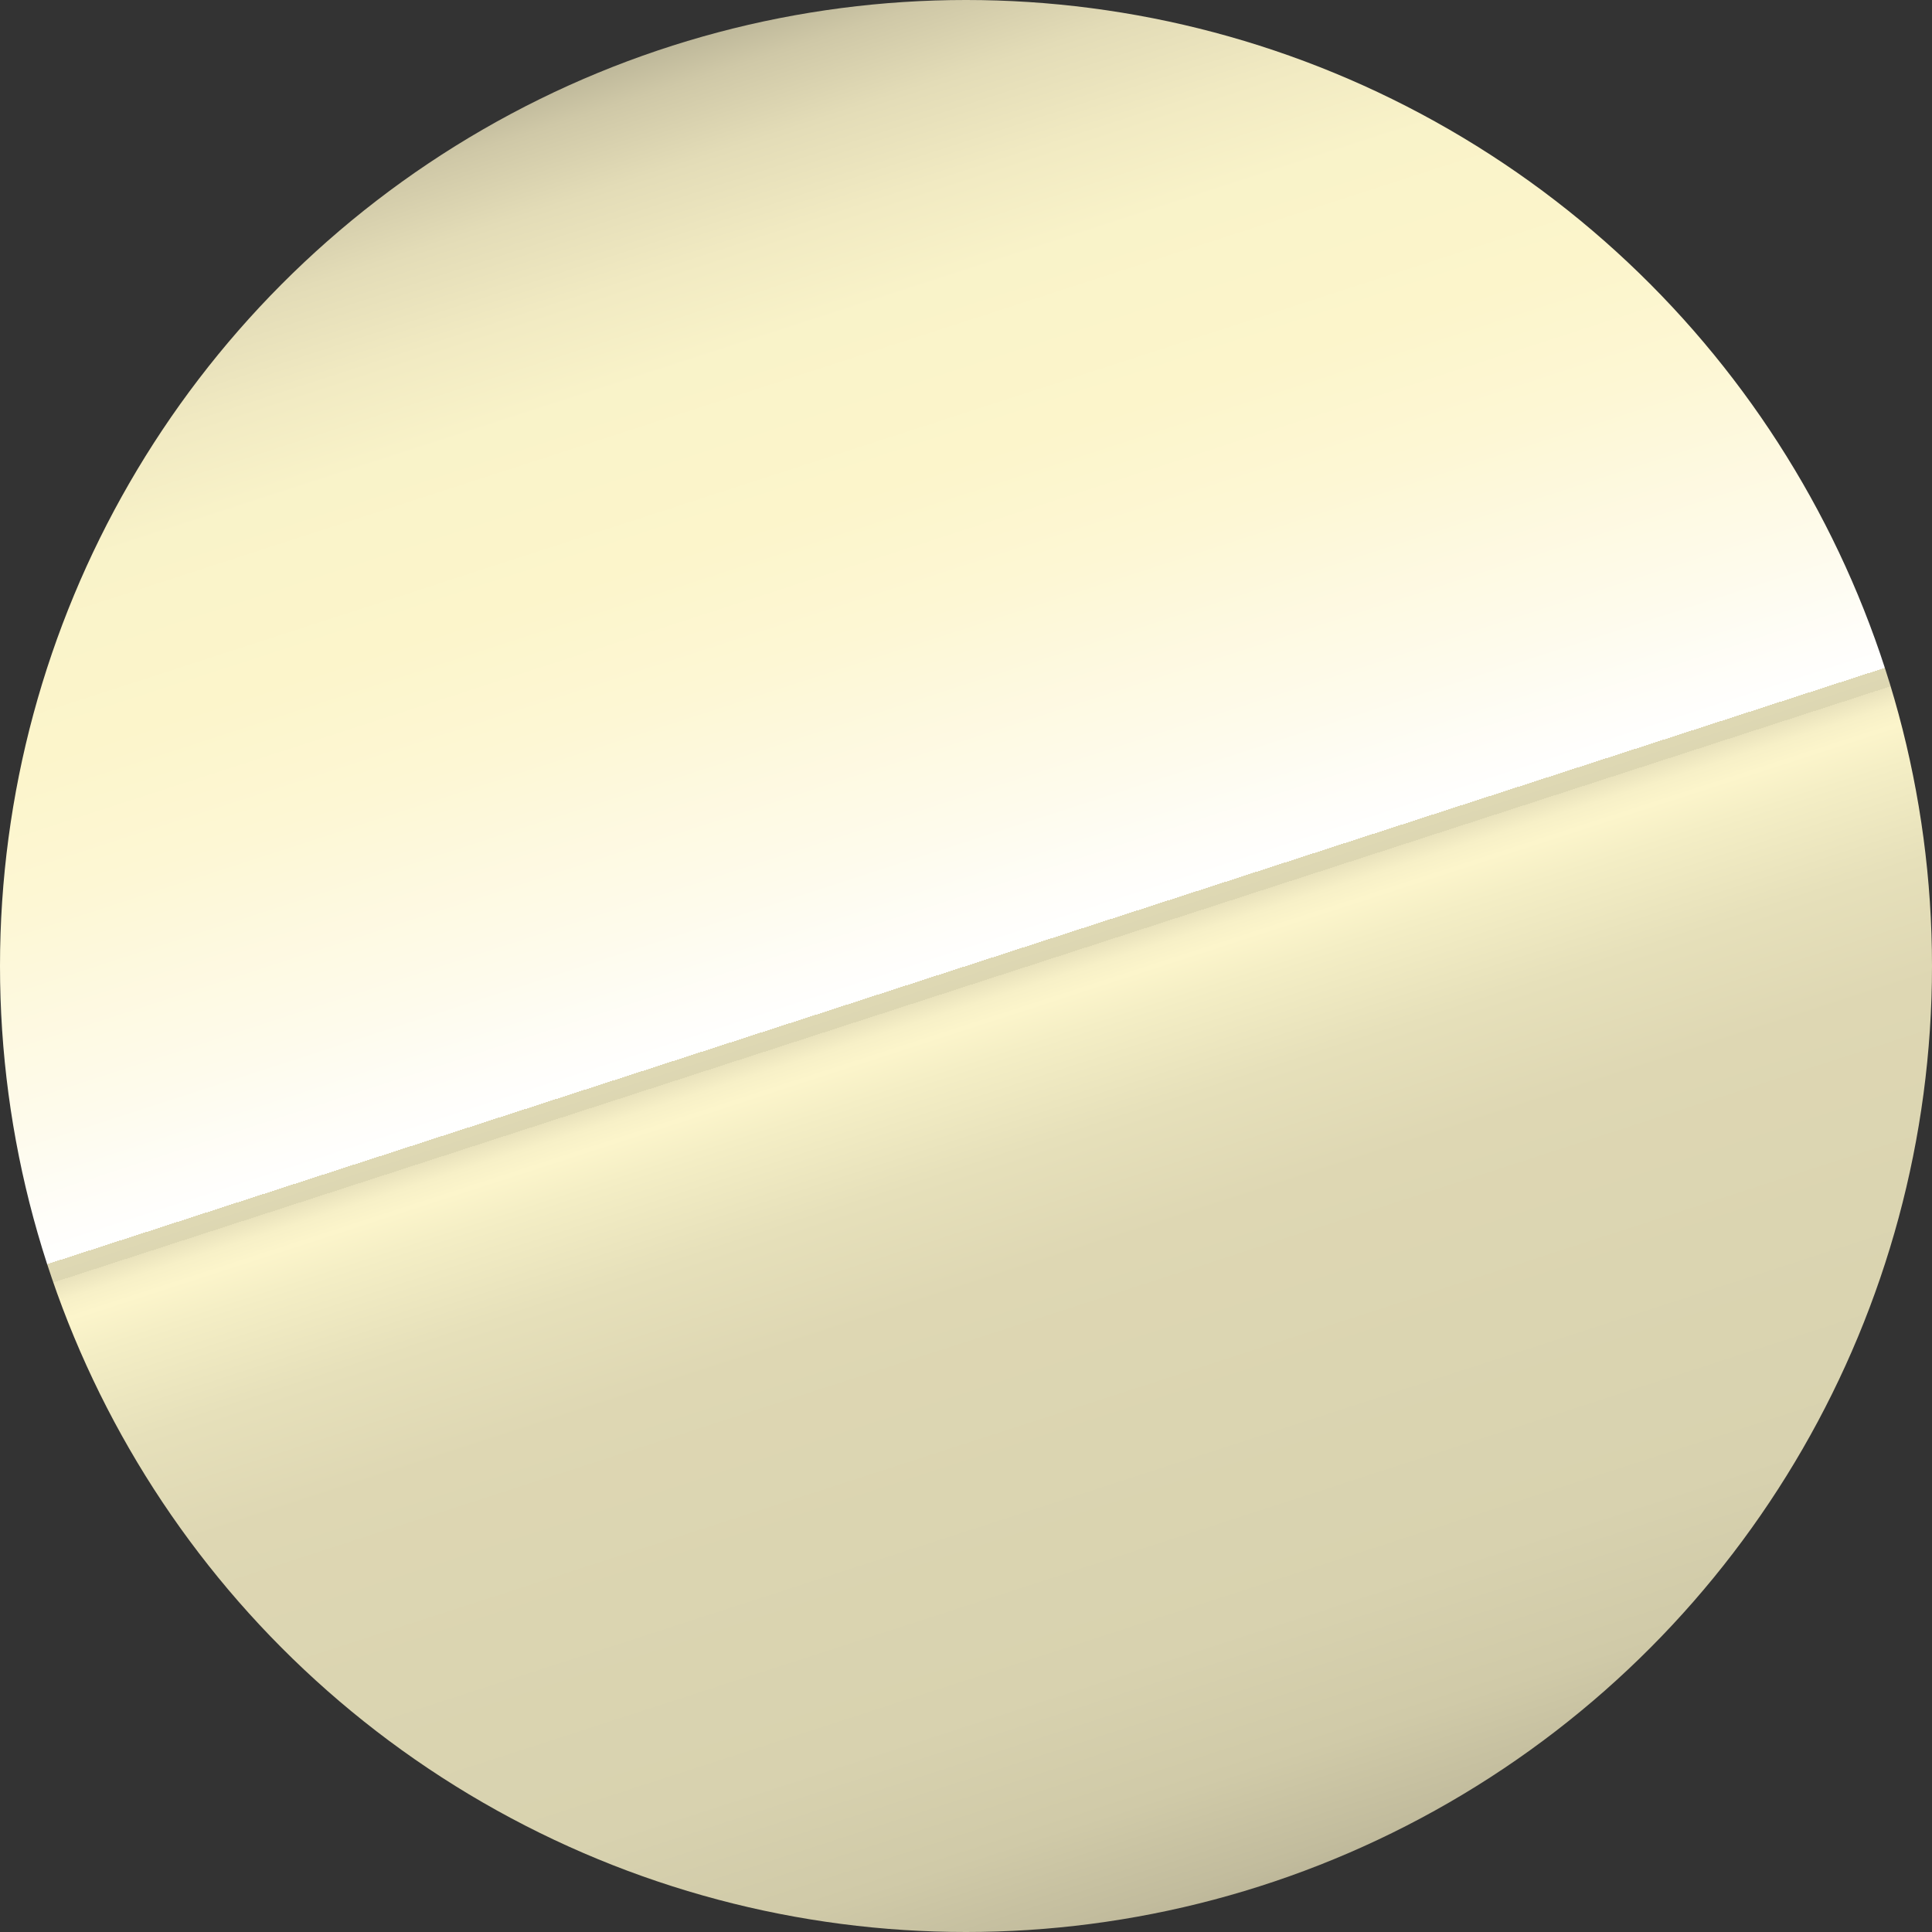 <svg id="Livello_1" data-name="Livello 1" xmlns="http://www.w3.org/2000/svg" xmlns:xlink="http://www.w3.org/1999/xlink" viewBox="0 0 23 23"><rect x="0" y="0" width="23" height="23" fill="#333333" stroke="none"/><defs><style>.cls-1{fill:url(#Sfumatura_senza_nome_3);}</style><linearGradient id="Sfumatura_senza_nome_3" x1="7.95" y1="0.56" x2="15.05" y2="22.44" gradientUnits="userSpaceOnUse"><stop offset="0" stop-color="#beb89a"/><stop offset="0.02" stop-color="#cfc8a7"/><stop offset="0.06" stop-color="#e3dcb7"/><stop offset="0.11" stop-color="#f1eac2"/><stop offset="0.16" stop-color="#f9f3c9"/><stop offset="0.25" stop-color="#fcf5cb"/><stop offset="0.32" stop-color="#fdf7d4"/><stop offset="0.43" stop-color="#fefbec"/><stop offset="0.5" stop-color="#fff"/><stop offset="0.5" stop-color="#f7f6ed"/><stop offset="0.5" stop-color="#eeead7"/><stop offset="0.5" stop-color="#e6e2c6"/><stop offset="0.5" stop-color="#e1dcbb"/><stop offset="0.5" stop-color="#ded8b4"/><stop offset="0.51" stop-color="#ddd7b2"/><stop offset="0.51" stop-color="#e9e2bc"/><stop offset="0.52" stop-color="#f7f0c7"/><stop offset="0.53" stop-color="#fcf5cb"/><stop offset="0.55" stop-color="#f4eec5"/><stop offset="0.6" stop-color="#e6e0ba"/><stop offset="0.66" stop-color="#ded7b3"/><stop offset="0.76" stop-color="#dbd5b1"/><stop offset="0.87" stop-color="#d8d2af"/><stop offset="0.94" stop-color="#d0caa8"/><stop offset="0.99" stop-color="#c2bc9d"/><stop offset="1" stop-color="#beb89a"/></linearGradient></defs><title>A_AntiqueWhite</title><circle class="cls-1" cx="11.5" cy="11.5" r="11.5"/></svg>